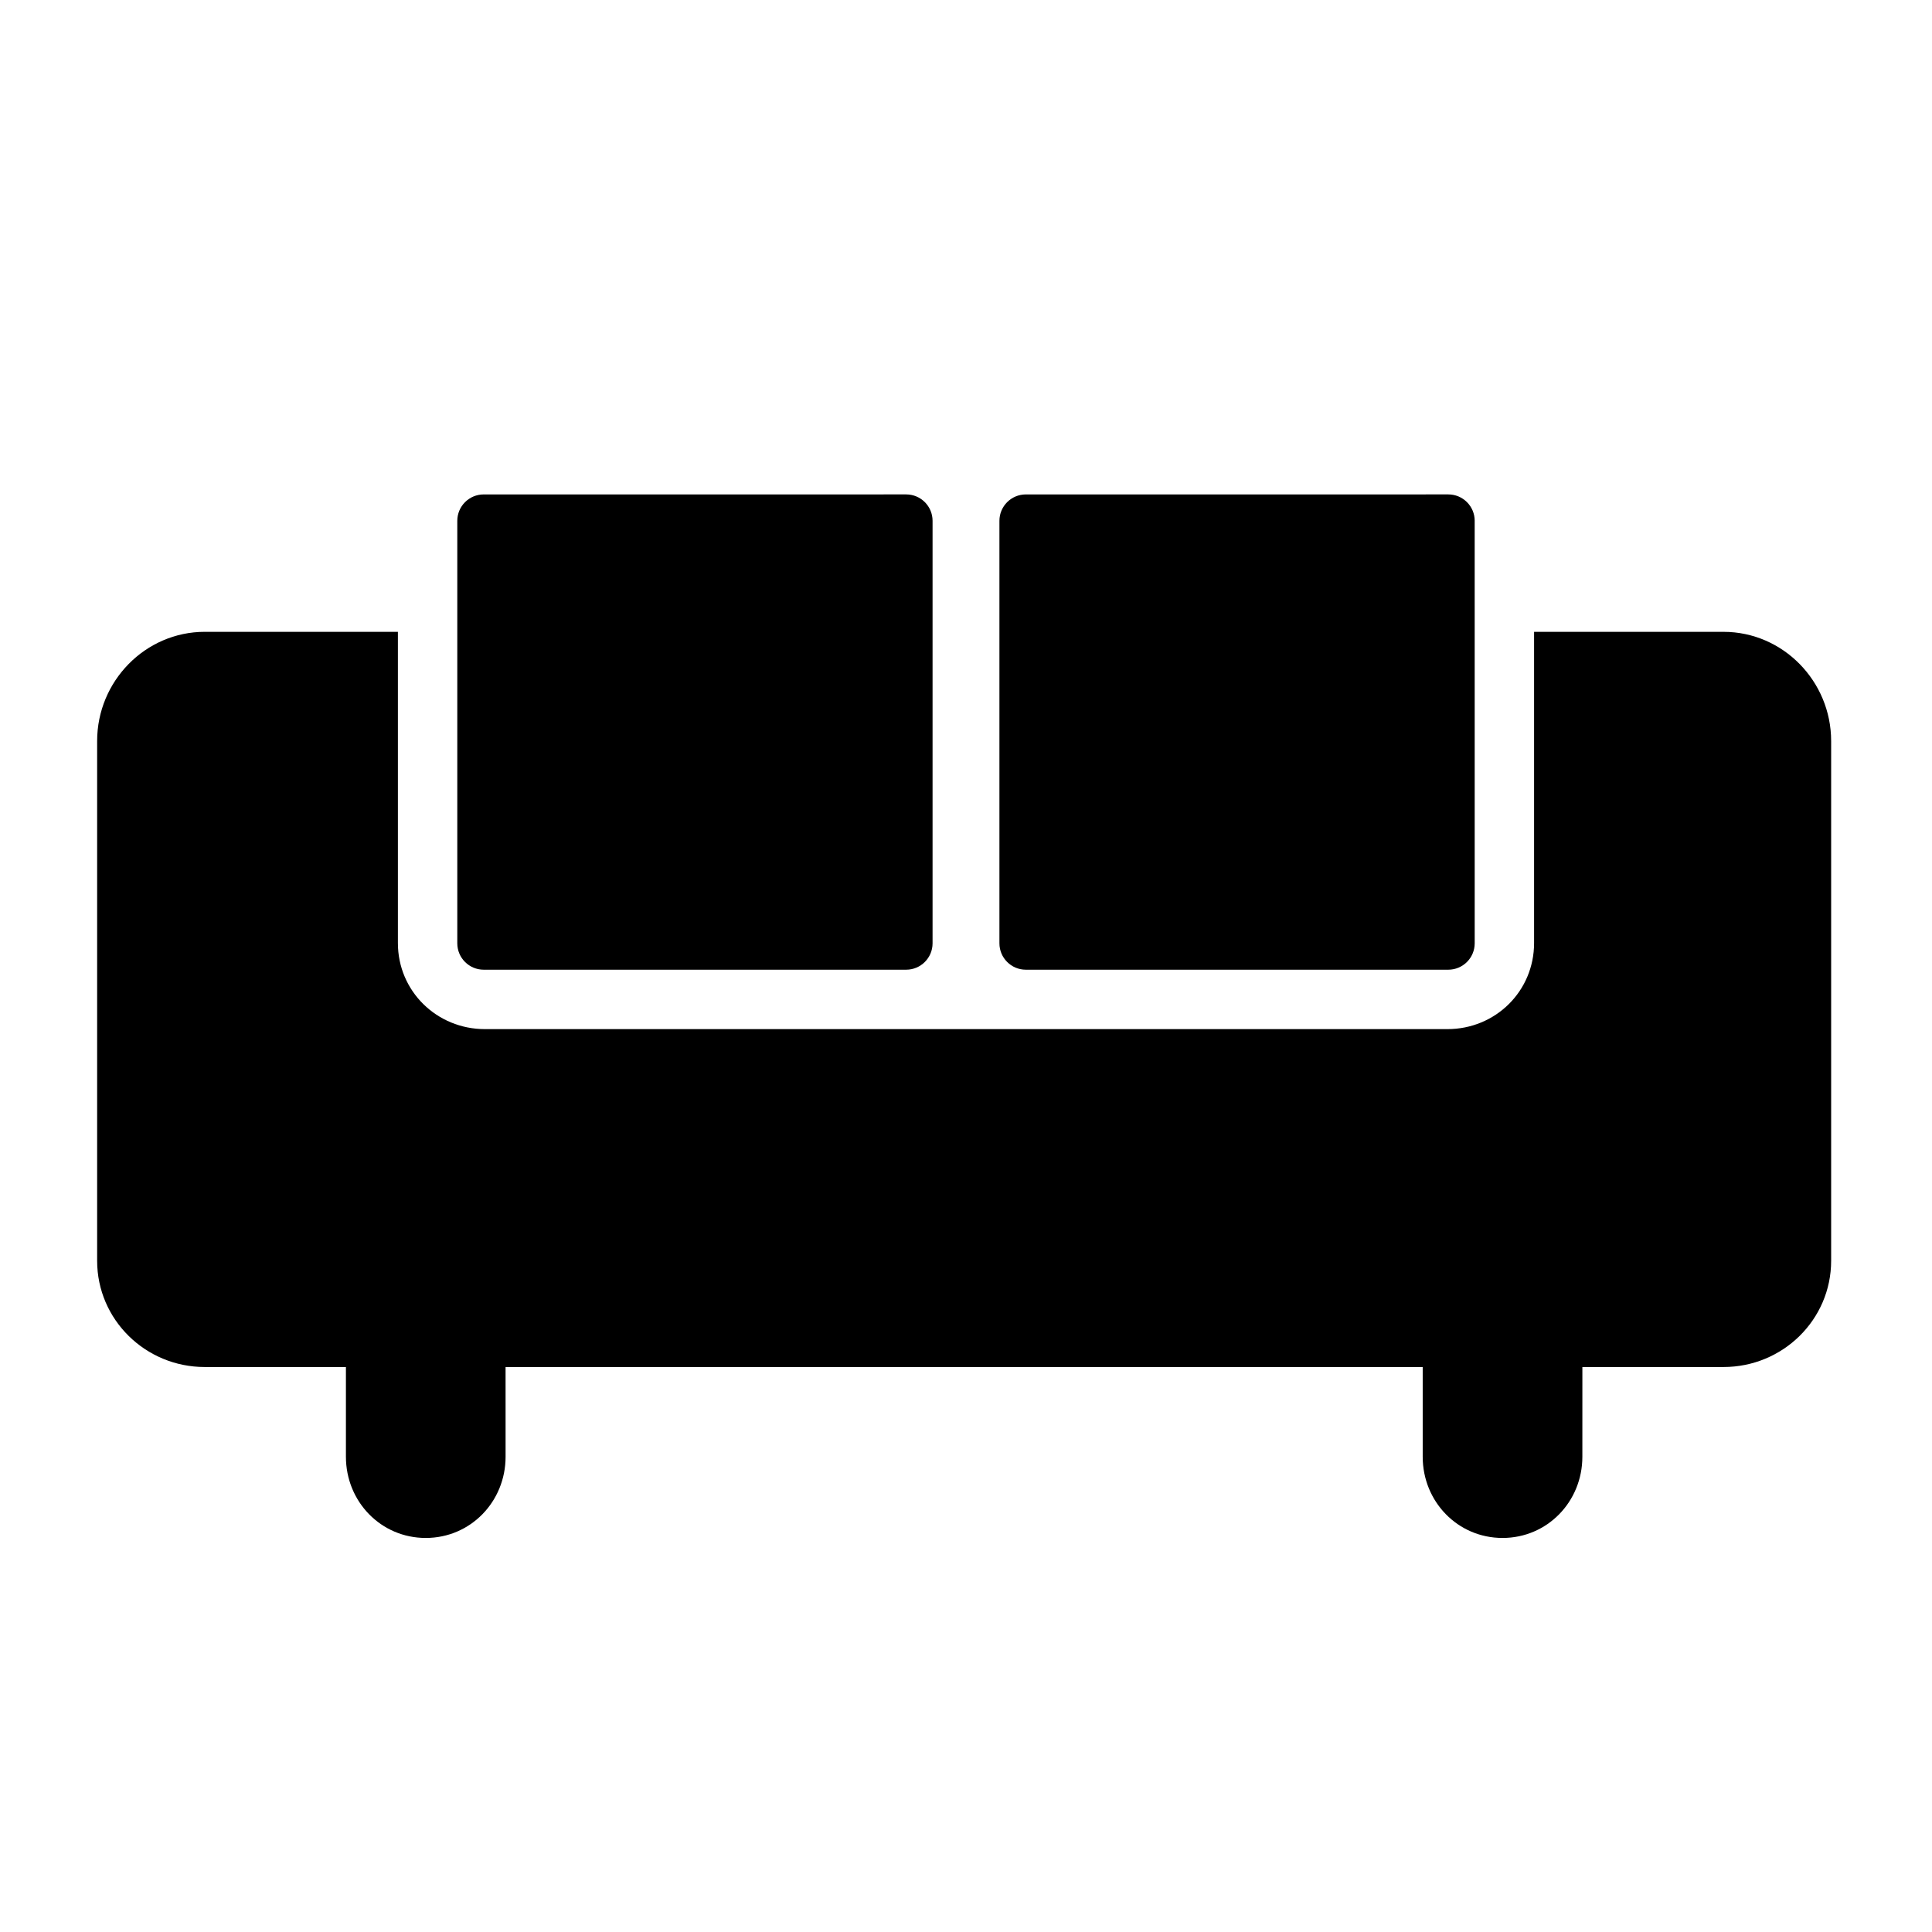 <?xml version="1.0" encoding="UTF-8"?>
<!-- Uploaded to: SVG Repo, www.svgrepo.com, Generator: SVG Repo Mixer Tools -->
<svg fill="#000000" width="800px" height="800px" version="1.1" viewBox="144 144 512 512" xmlns="http://www.w3.org/2000/svg">
 <g>
  <path d="m534.81 282.02c0-3.863-3.133-6.996-6.996-6.996l-111.96 0.004c-3.863 0-6.996 3.133-6.996 6.996v111.96c0 3.863 3.133 6.996 6.996 6.996h111.96c3.863 0 6.996-3.133 6.996-6.996l-0.004-111.96z"/>
  <path d="m391.14 282.02c0-3.863-3.133-6.996-6.996-6.996l-111.96 0.004c-3.863 0-6.996 3.133-6.996 6.996v111.96c0 3.863 3.133 6.996 6.996 6.996h111.96c3.863 0 6.996-3.133 6.996-6.996z"/>
  <path d="m600.75 311.44h-50.203v82.473c0 12.762-10.219 22.816-22.98 22.816h-255.05c-12.758 0-23.07-10.055-23.07-22.816v-82.473h-51.184c-15.727 0-28.52 13.059-28.52 28.934v137.75c0 15.578 12.793 28.148 28.52 28.148h37.41v23.777c0 11.887 9.27 21.523 21.156 21.523s21.156-9.637 21.156-21.523l-0.004-23.777h243.05v23.777c0 11.887 9.27 21.523 21.156 21.523 11.887 0 21.156-9.637 21.156-21.523l0.004-23.777h37.41c15.723 0 28.516-12.57 28.516-28.145v-137.75c0-15.875-12.793-28.934-28.516-28.934z"/>
 </g>
</svg>